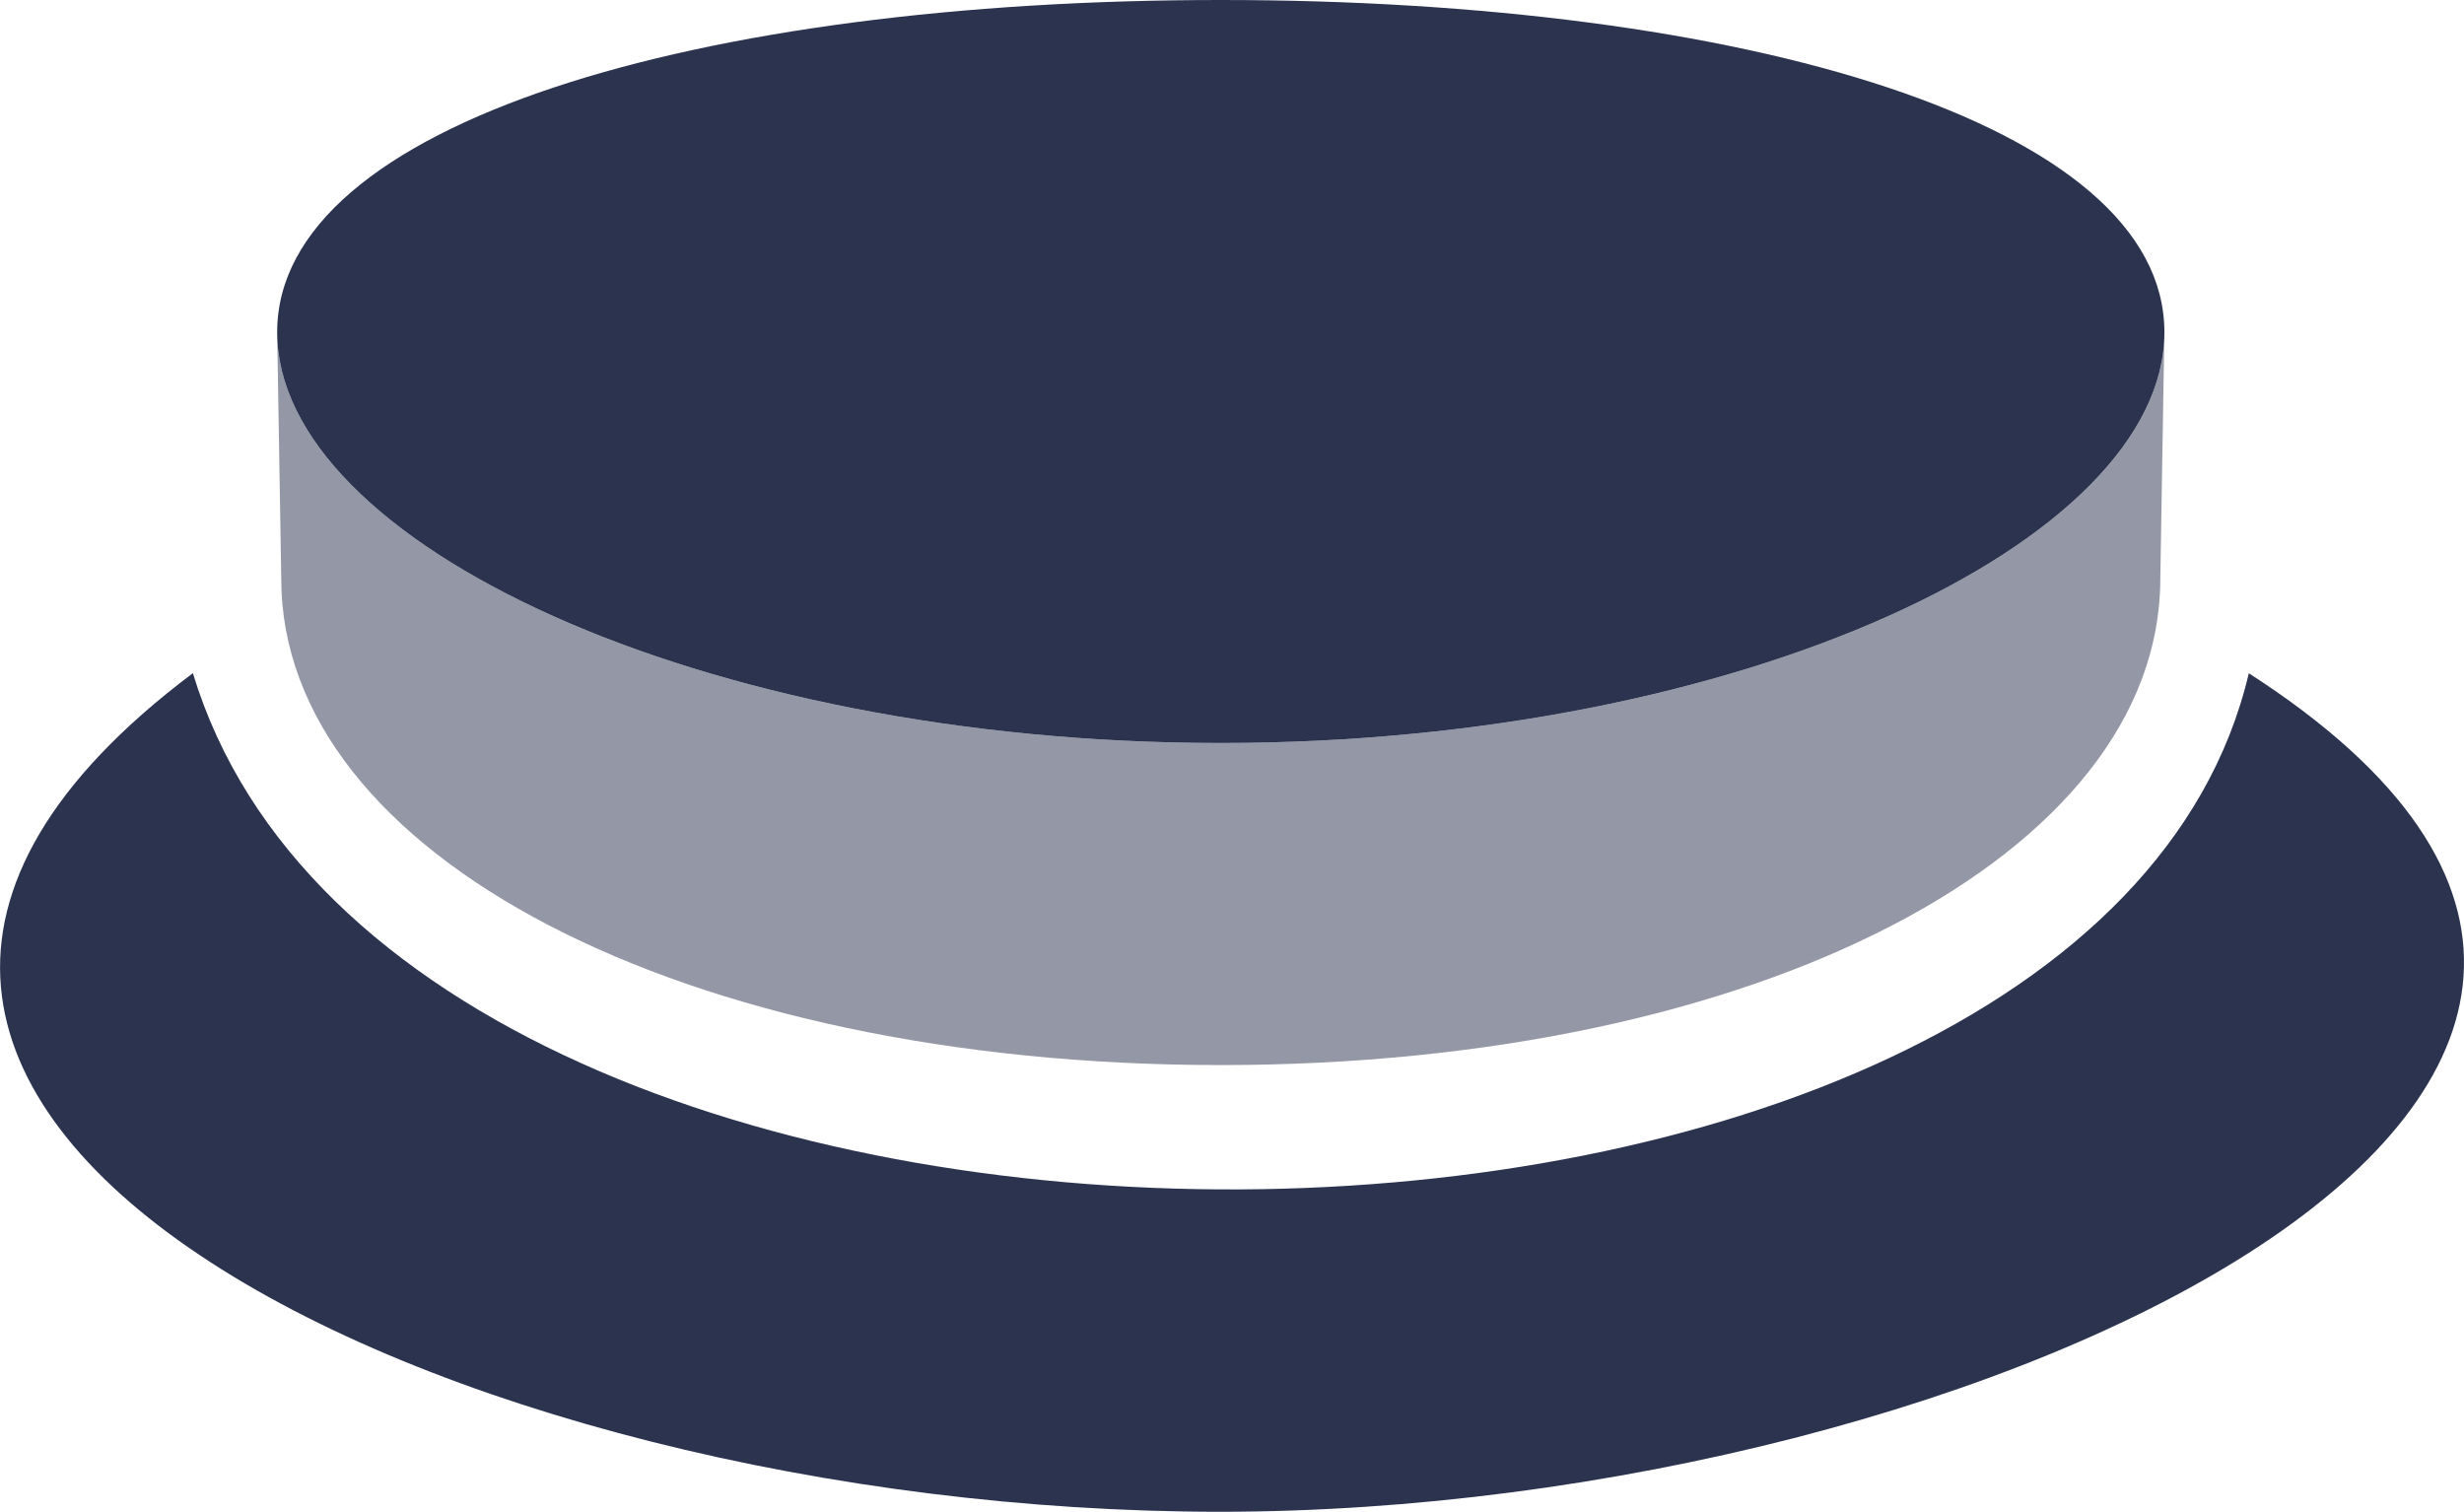 <svg xmlns="http://www.w3.org/2000/svg" viewBox="0 0 157 96.32"><defs><style>.cls-1,.cls-2{fill:#2b334f;}.cls-2{opacity:0.5;}</style></defs><title>pressable-logomark-blue</title><g id="Layer_2" data-name="Layer 2"><g id="Layer_1-2" data-name="Layer 1"><g id="two-color-button"><path class="cls-1" d="M137.91,21.17c0,13.35-26.92,26.17-60.13,26.17S17.66,34.52,17.66,21.17,44.58,0,77.78,0s60.13,7.82,60.13,21.17"/><path class="cls-2" d="M137.91,21.17c0,13.35-26.92,26.17-60.13,26.17S17.66,34.52,17.66,21.17l.26,15.69c0,17.64,25.62,31,59.86,31s59.87-13.39,59.87-31Z"/><path class="cls-1" d="M143.28,42.89c40.41,26-16.6,53.43-65.55,53.43-49.38,0-102.21-25.83-65.44-53.43,13.48,44.48,120.85,43.23,131,0Z"/></g></g></g></svg>